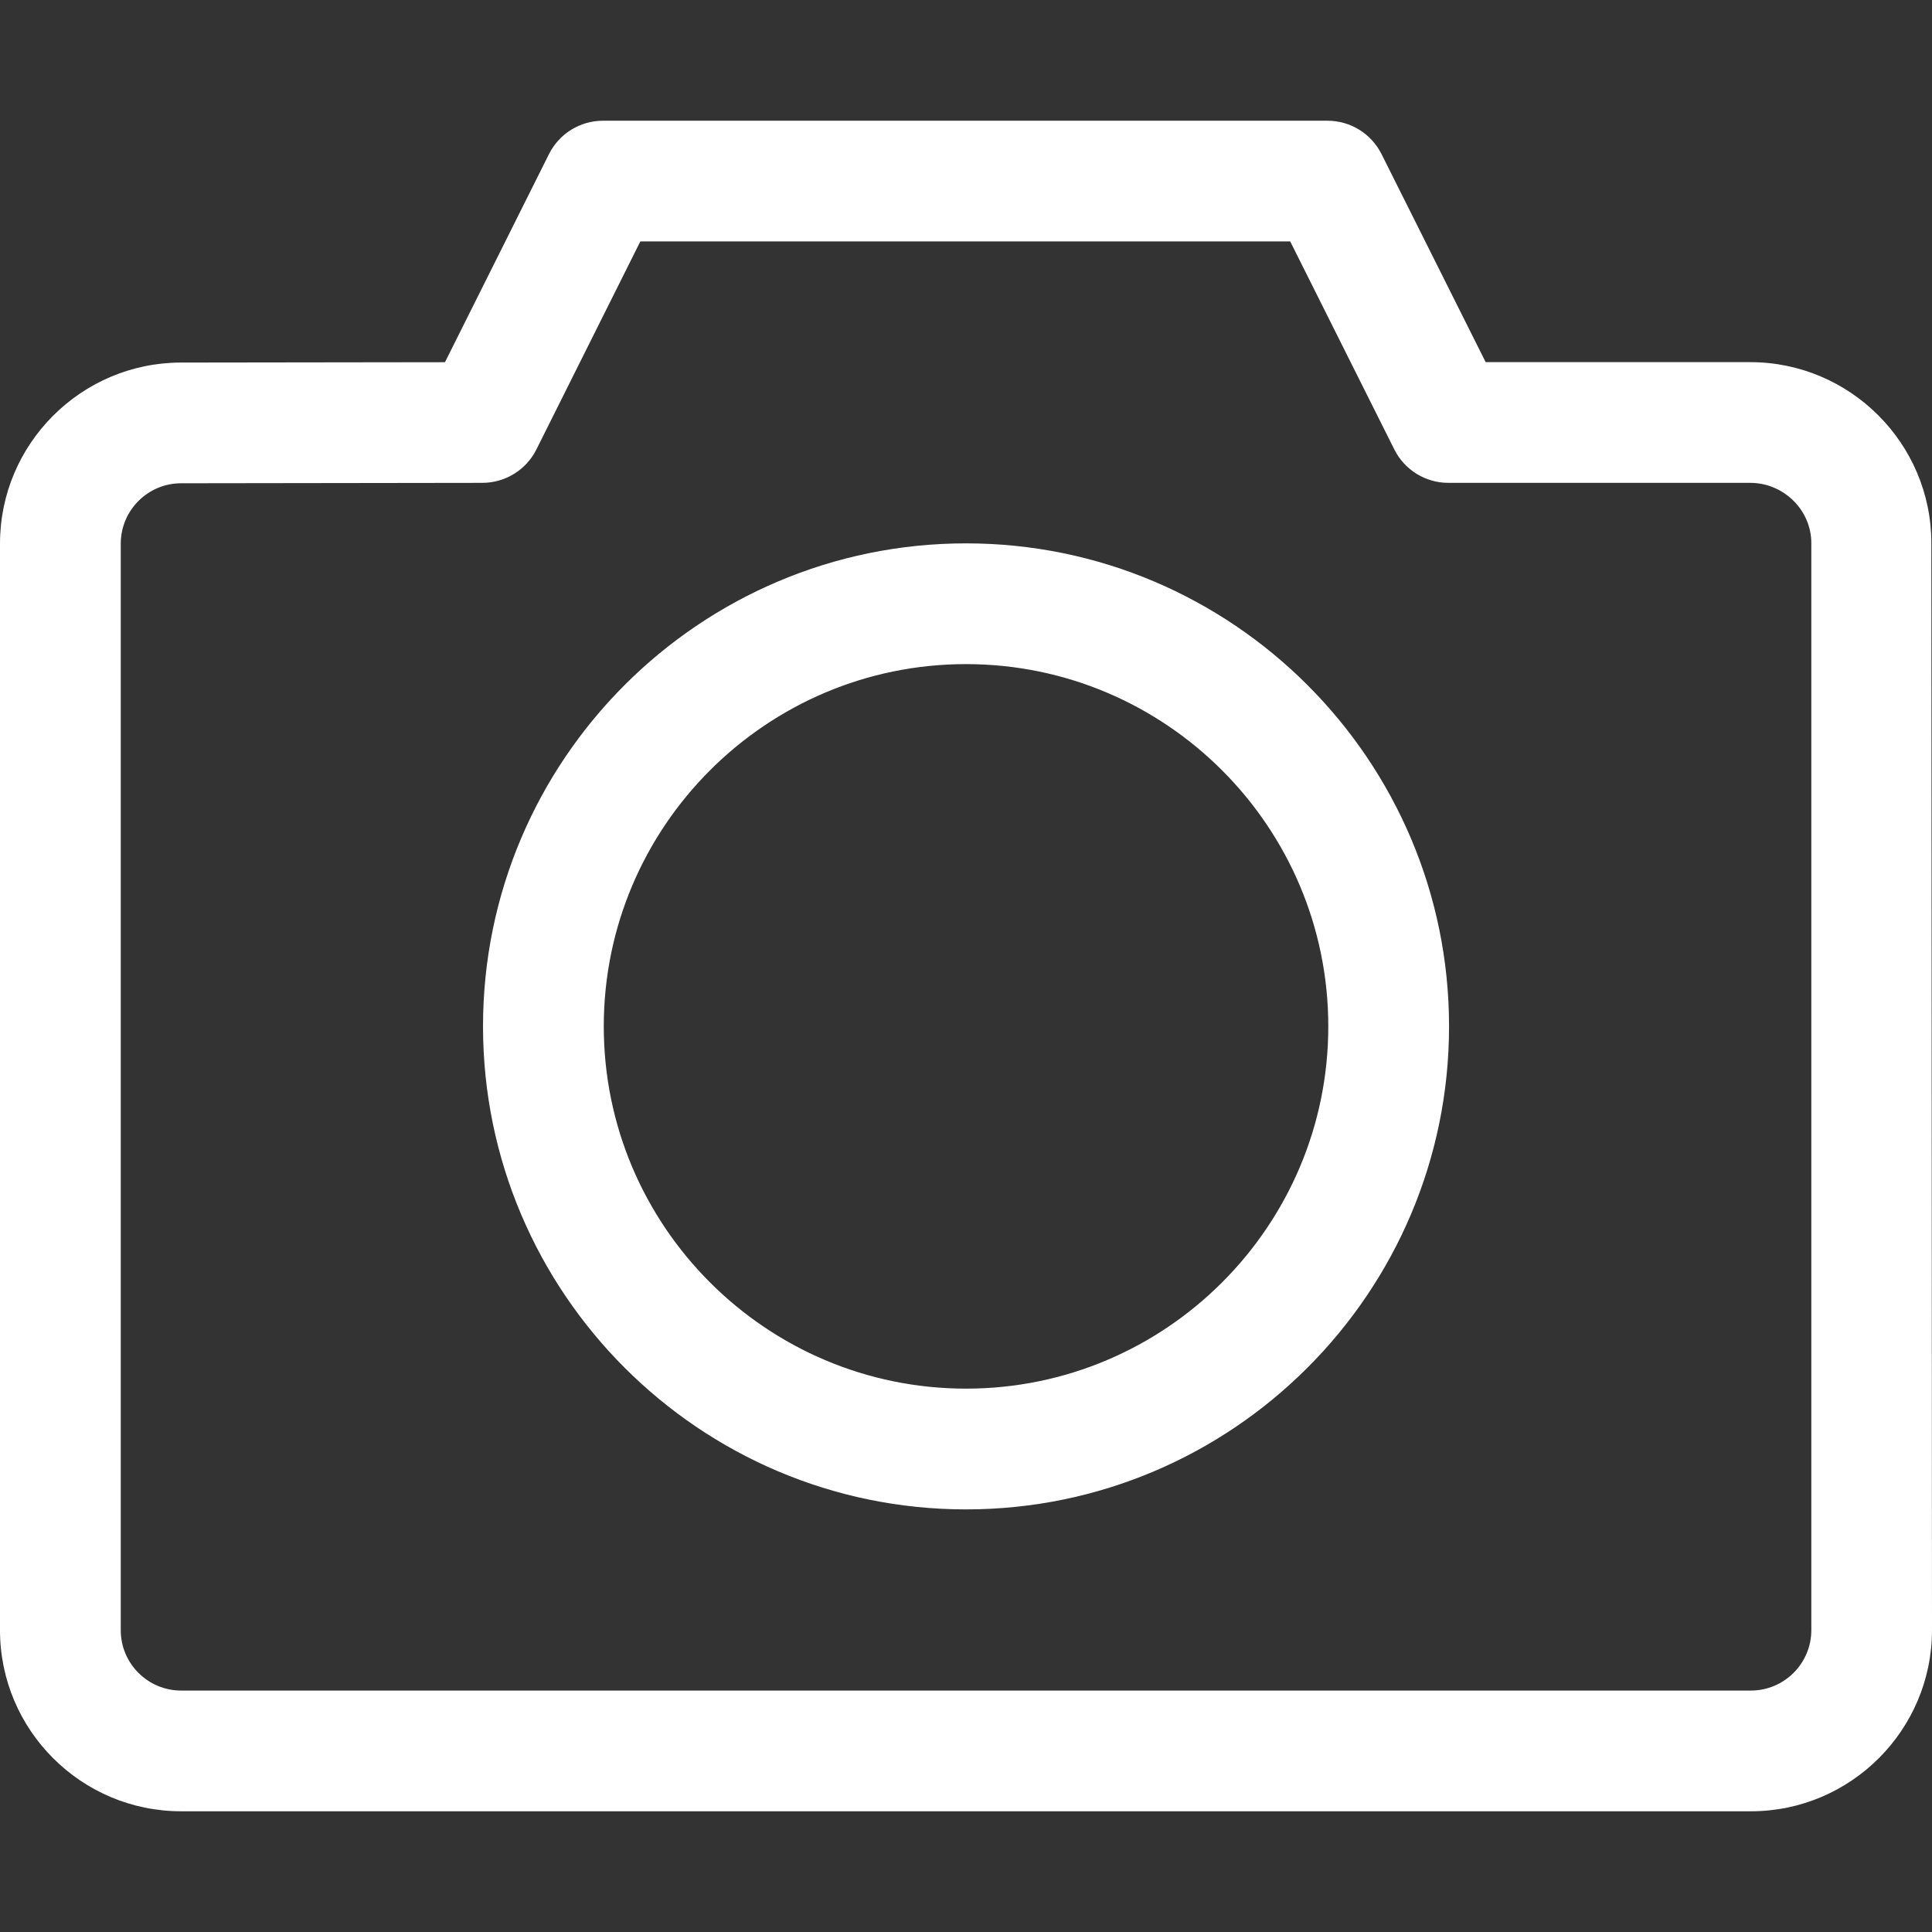 <?xml version="1.0"?>
<svg xmlns="http://www.w3.org/2000/svg" id="Capa_1" enable-background="new 0 0 488.455 488.455" height="512px" viewBox="0 0 488.455 488.455" width="512px"><rect x="0" y="0" width="488.455" height="488.455" fill="#333333" stroke="none"/><g><path d="m244.236 137.374c-67.335 0-122.118 54.783-122.118 122.118s54.784 122.118 122.118 122.118 122.118-54.783 122.118-122.118-54.783-122.118-122.118-122.118zm0 213.706c-50.505 0-91.588-41.083-91.588-91.588s41.083-91.588 91.588-91.588 91.588 41.083 91.588 91.588-41.083 91.588-91.588 91.588z" data-original="#000000" class="active-path" data-old_color="#000000" fill="#FFFFFF"/><path d="m488.292 137.292c-.015-25.214-20.572-45.733-45.794-45.733h-66.888l-26.326-52.603c-2.594-5.171-7.871-8.434-13.655-8.434h-183.176c-5.784 0-11.076 3.263-13.655 8.434l-26.296 52.618-66.782.089c-25.208.045-45.72 20.58-45.72 45.779v274.714c0 25.244 20.542 45.778 45.794 45.778h396.867c25.252 0 45.794-20.55 45.794-45.808zm-45.63 290.122h-396.867c-8.422 0-15.265-6.84-15.265-15.259v-274.714c0-8.405 6.842-15.244 15.235-15.259l76.204-.104c5.784-.015 11.061-3.278 13.64-8.434l26.281-52.604h164.304l26.326 52.603c2.594 5.171 7.871 8.434 13.655 8.434h76.324c8.408 0 15.444 6.84 15.444 15.244v274.819c-.001 8.419-6.859 15.274-15.281 15.274z" data-original="#000000" class="active-path" data-old_color="#000000" fill="#FFFFFF"/></g> </svg>
